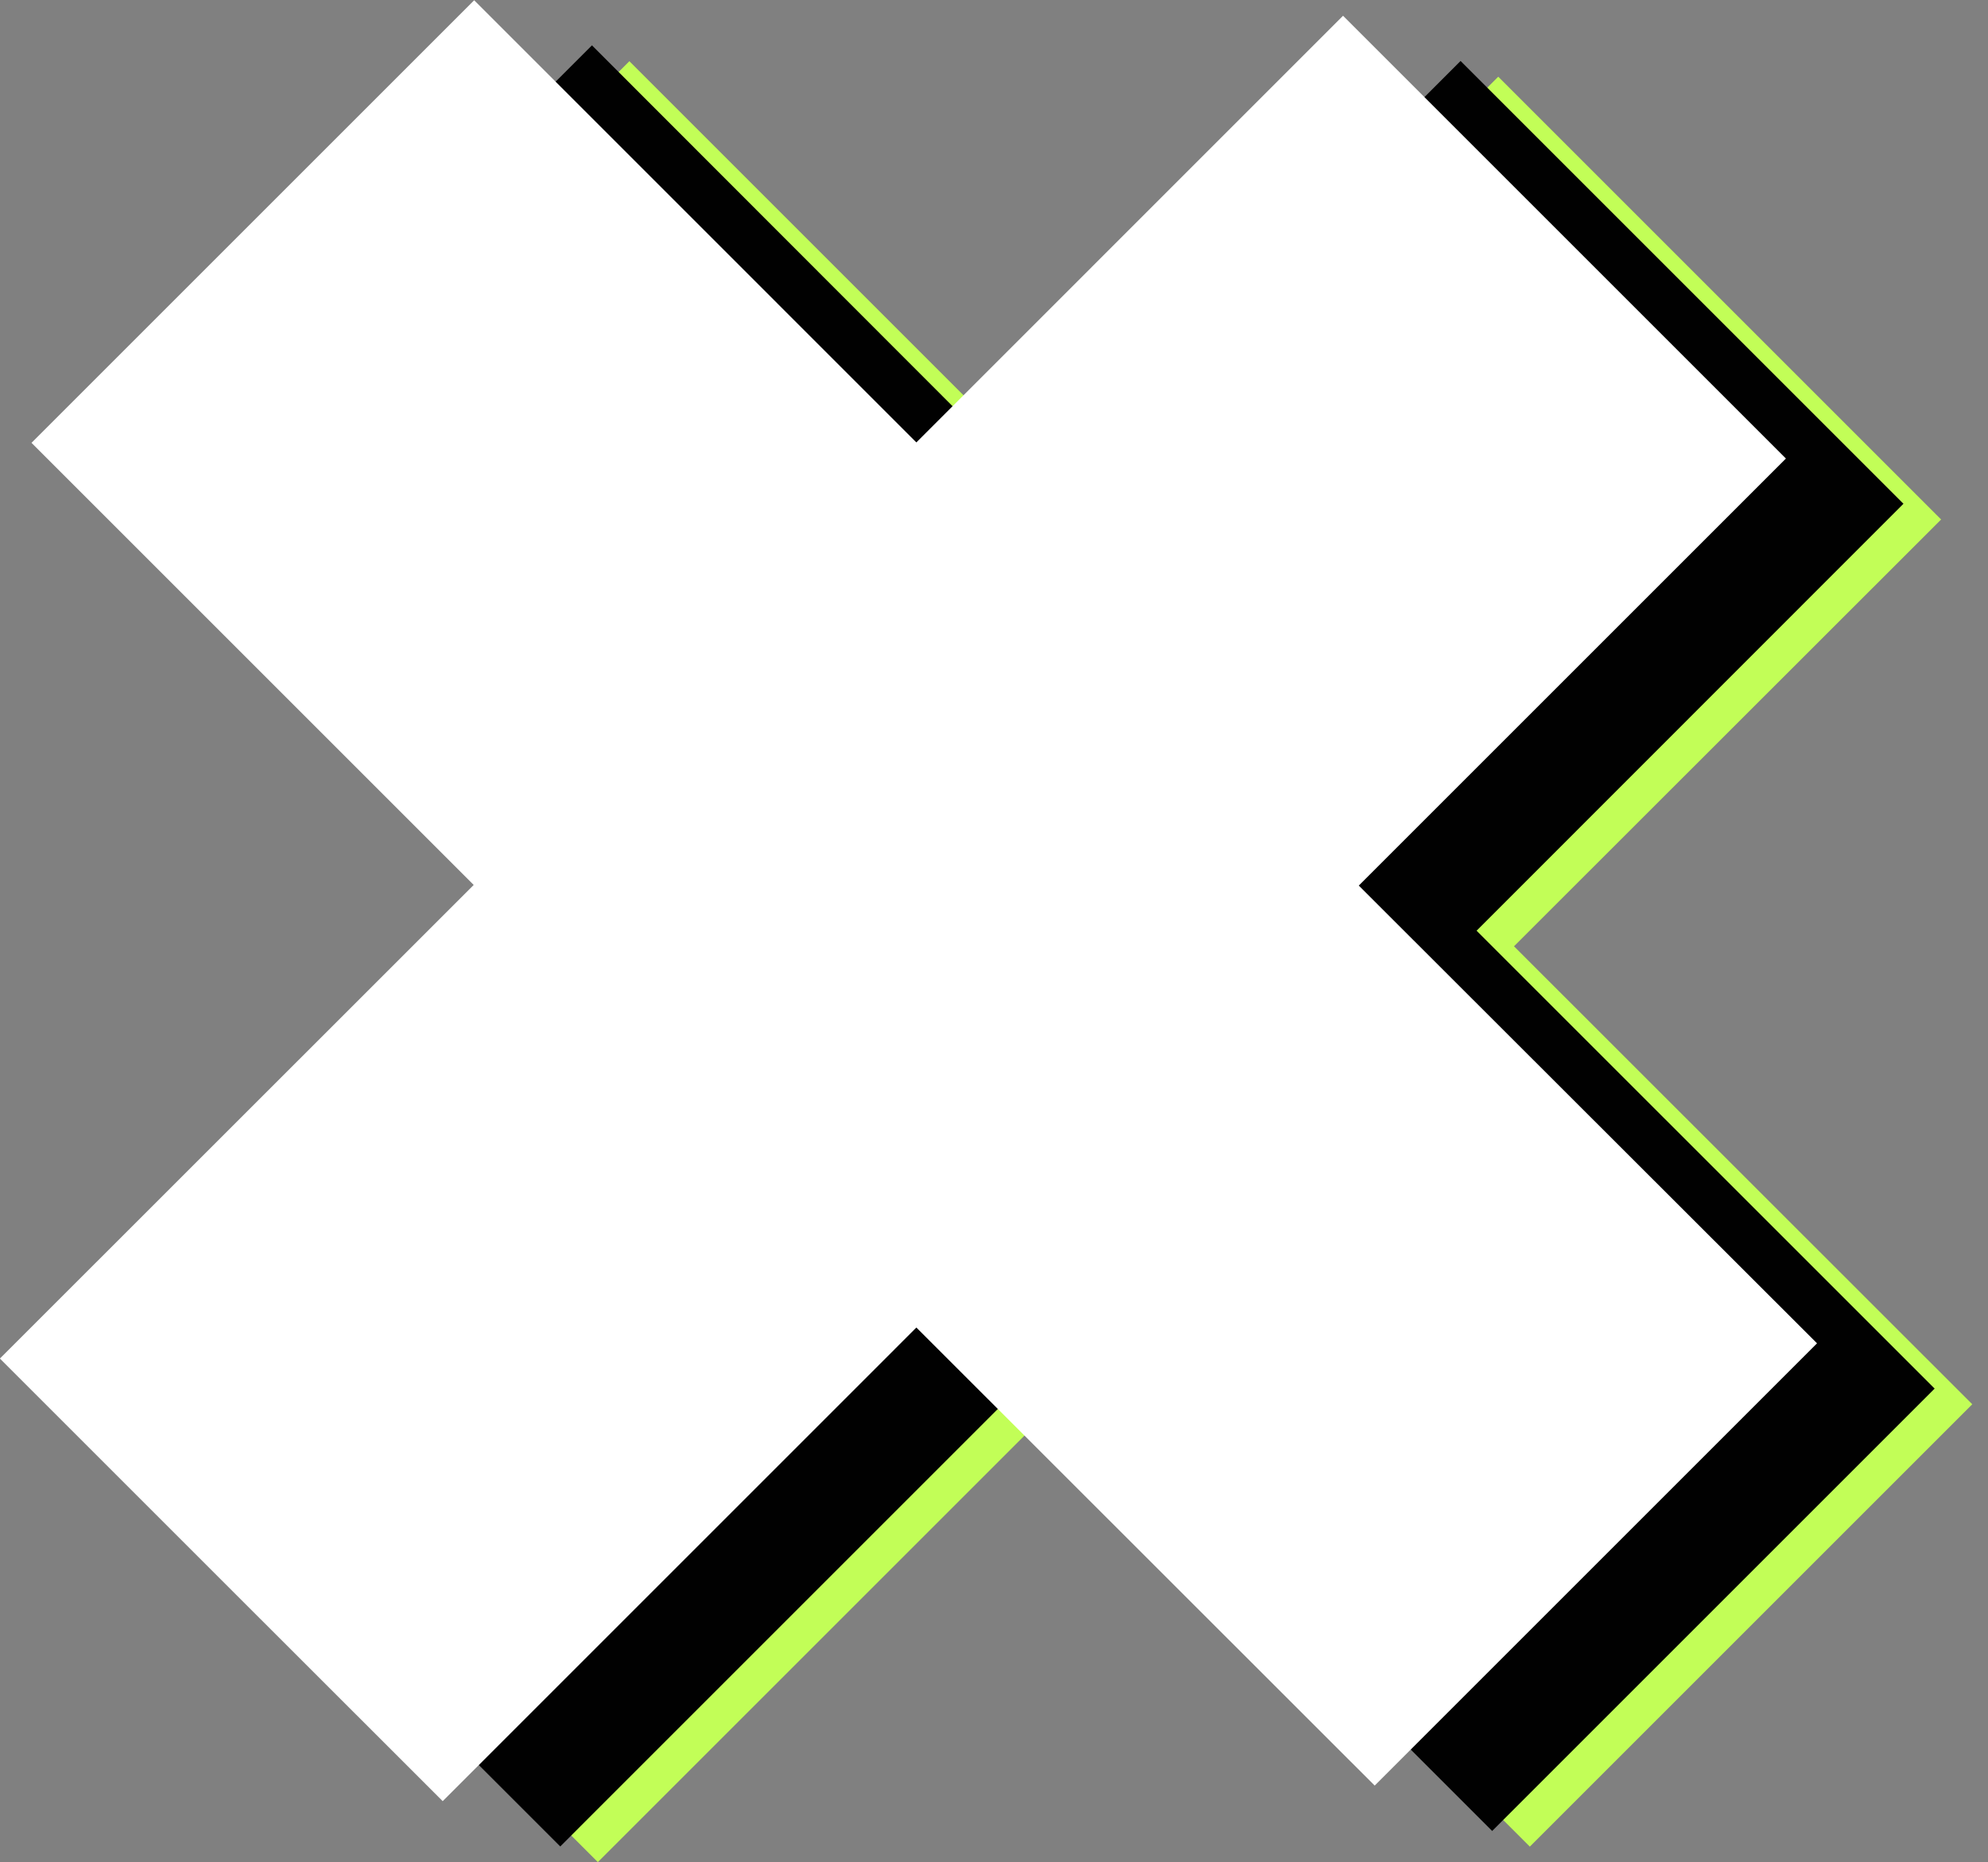 <svg xmlns="http://www.w3.org/2000/svg" xmlns:xlink="http://www.w3.org/1999/xlink" viewBox="0 0 480.31 450.04"><rect x="0" y="0" width="480.31" height="450.04" fill="#808080" stroke="none"/><defs><style>.cls-1{fill:none;}.cls-2{clip-path:url(#clip-path);}.cls-3{clip-path:url(#clip-path-2);}.cls-4{fill:#c2fe57;}.cls-5{clip-path:url(#clip-path-4);}.cls-6{clip-path:url(#clip-path-5);}.cls-7{fill:#010101;}.cls-8{clip-path:url(#clip-path-7);}.cls-9{clip-path:url(#clip-path-8);}.cls-10{fill:#fff;}</style><clipPath id="clip-path" transform="translate(-1.04 -1.09)"><rect class="cls-1" x="37.33" y="14.67" width="445.33" height="437.33"></rect></clipPath><clipPath id="clip-path-2" transform="translate(-1.04 -1.09)"><rect class="cls-1" x="26.74" y="7.83" width="458.91" height="458.91" transform="translate(-92.75 250.66) rotate(-45)"></rect></clipPath><clipPath id="clip-path-4" transform="translate(-1.04 -1.09)"><rect class="cls-1" x="29.33" y="12" width="444" height="436"></rect></clipPath><clipPath id="clip-path-5" transform="translate(-1.04 -1.09)"><rect class="cls-1" x="17.65" y="4.05" width="458.91" height="458.91" transform="translate(-92.74 243.12) rotate(-45)"></rect></clipPath><clipPath id="clip-path-7" transform="translate(-1.04 -1.09)"><rect class="cls-1" width="444" height="437.33"></rect></clipPath><clipPath id="clip-path-8" transform="translate(-1.04 -1.09)"><rect class="cls-1" x="-10.76" y="-6.9" width="458.91" height="458.91" transform="translate(-93.32 219.83) rotate(-45)"></rect></clipPath></defs><g id="Capa_2" data-name="Capa 2"><g id="Capa_1-2" data-name="Capa 1"><g class="cls-2"><g class="cls-3"><g class="cls-3"><path class="cls-4" d="M366.83,15.82l107,107-107,106.94L481.35,344.23l-106.9,106.9L259.94,336.62,145.48,451.07,38.54,344.13,153,229.67,46.16,122.83,153.1,15.88,259.94,122.72Z" transform="translate(-1.04 -1.09)"></path></g></g></g><g class="cls-5"><g class="cls-6"><g class="cls-6"><path class="cls-7" d="M357.74,12l107,107-106.95,107L472.26,340.45l-106.9,106.9L250.85,332.83,136.4,447.29l-107-107L143.9,225.89,37.06,119.05l107-107L250.85,118.93Z" transform="translate(-1.04 -1.09)"></path></g></g></g><g class="cls-8"><g class="cls-9"><g class="cls-9"><path class="cls-10" d="M329.33,1.09l107,107-107,107L443.85,329.51,337,436.4,222.44,321.89,108,436.34,1,329.4,115.49,214.94,8.65,108.1,115.6,1.15,222.44,108Z" transform="translate(-1.04 -1.09)"></path></g></g></g></g></g></svg>